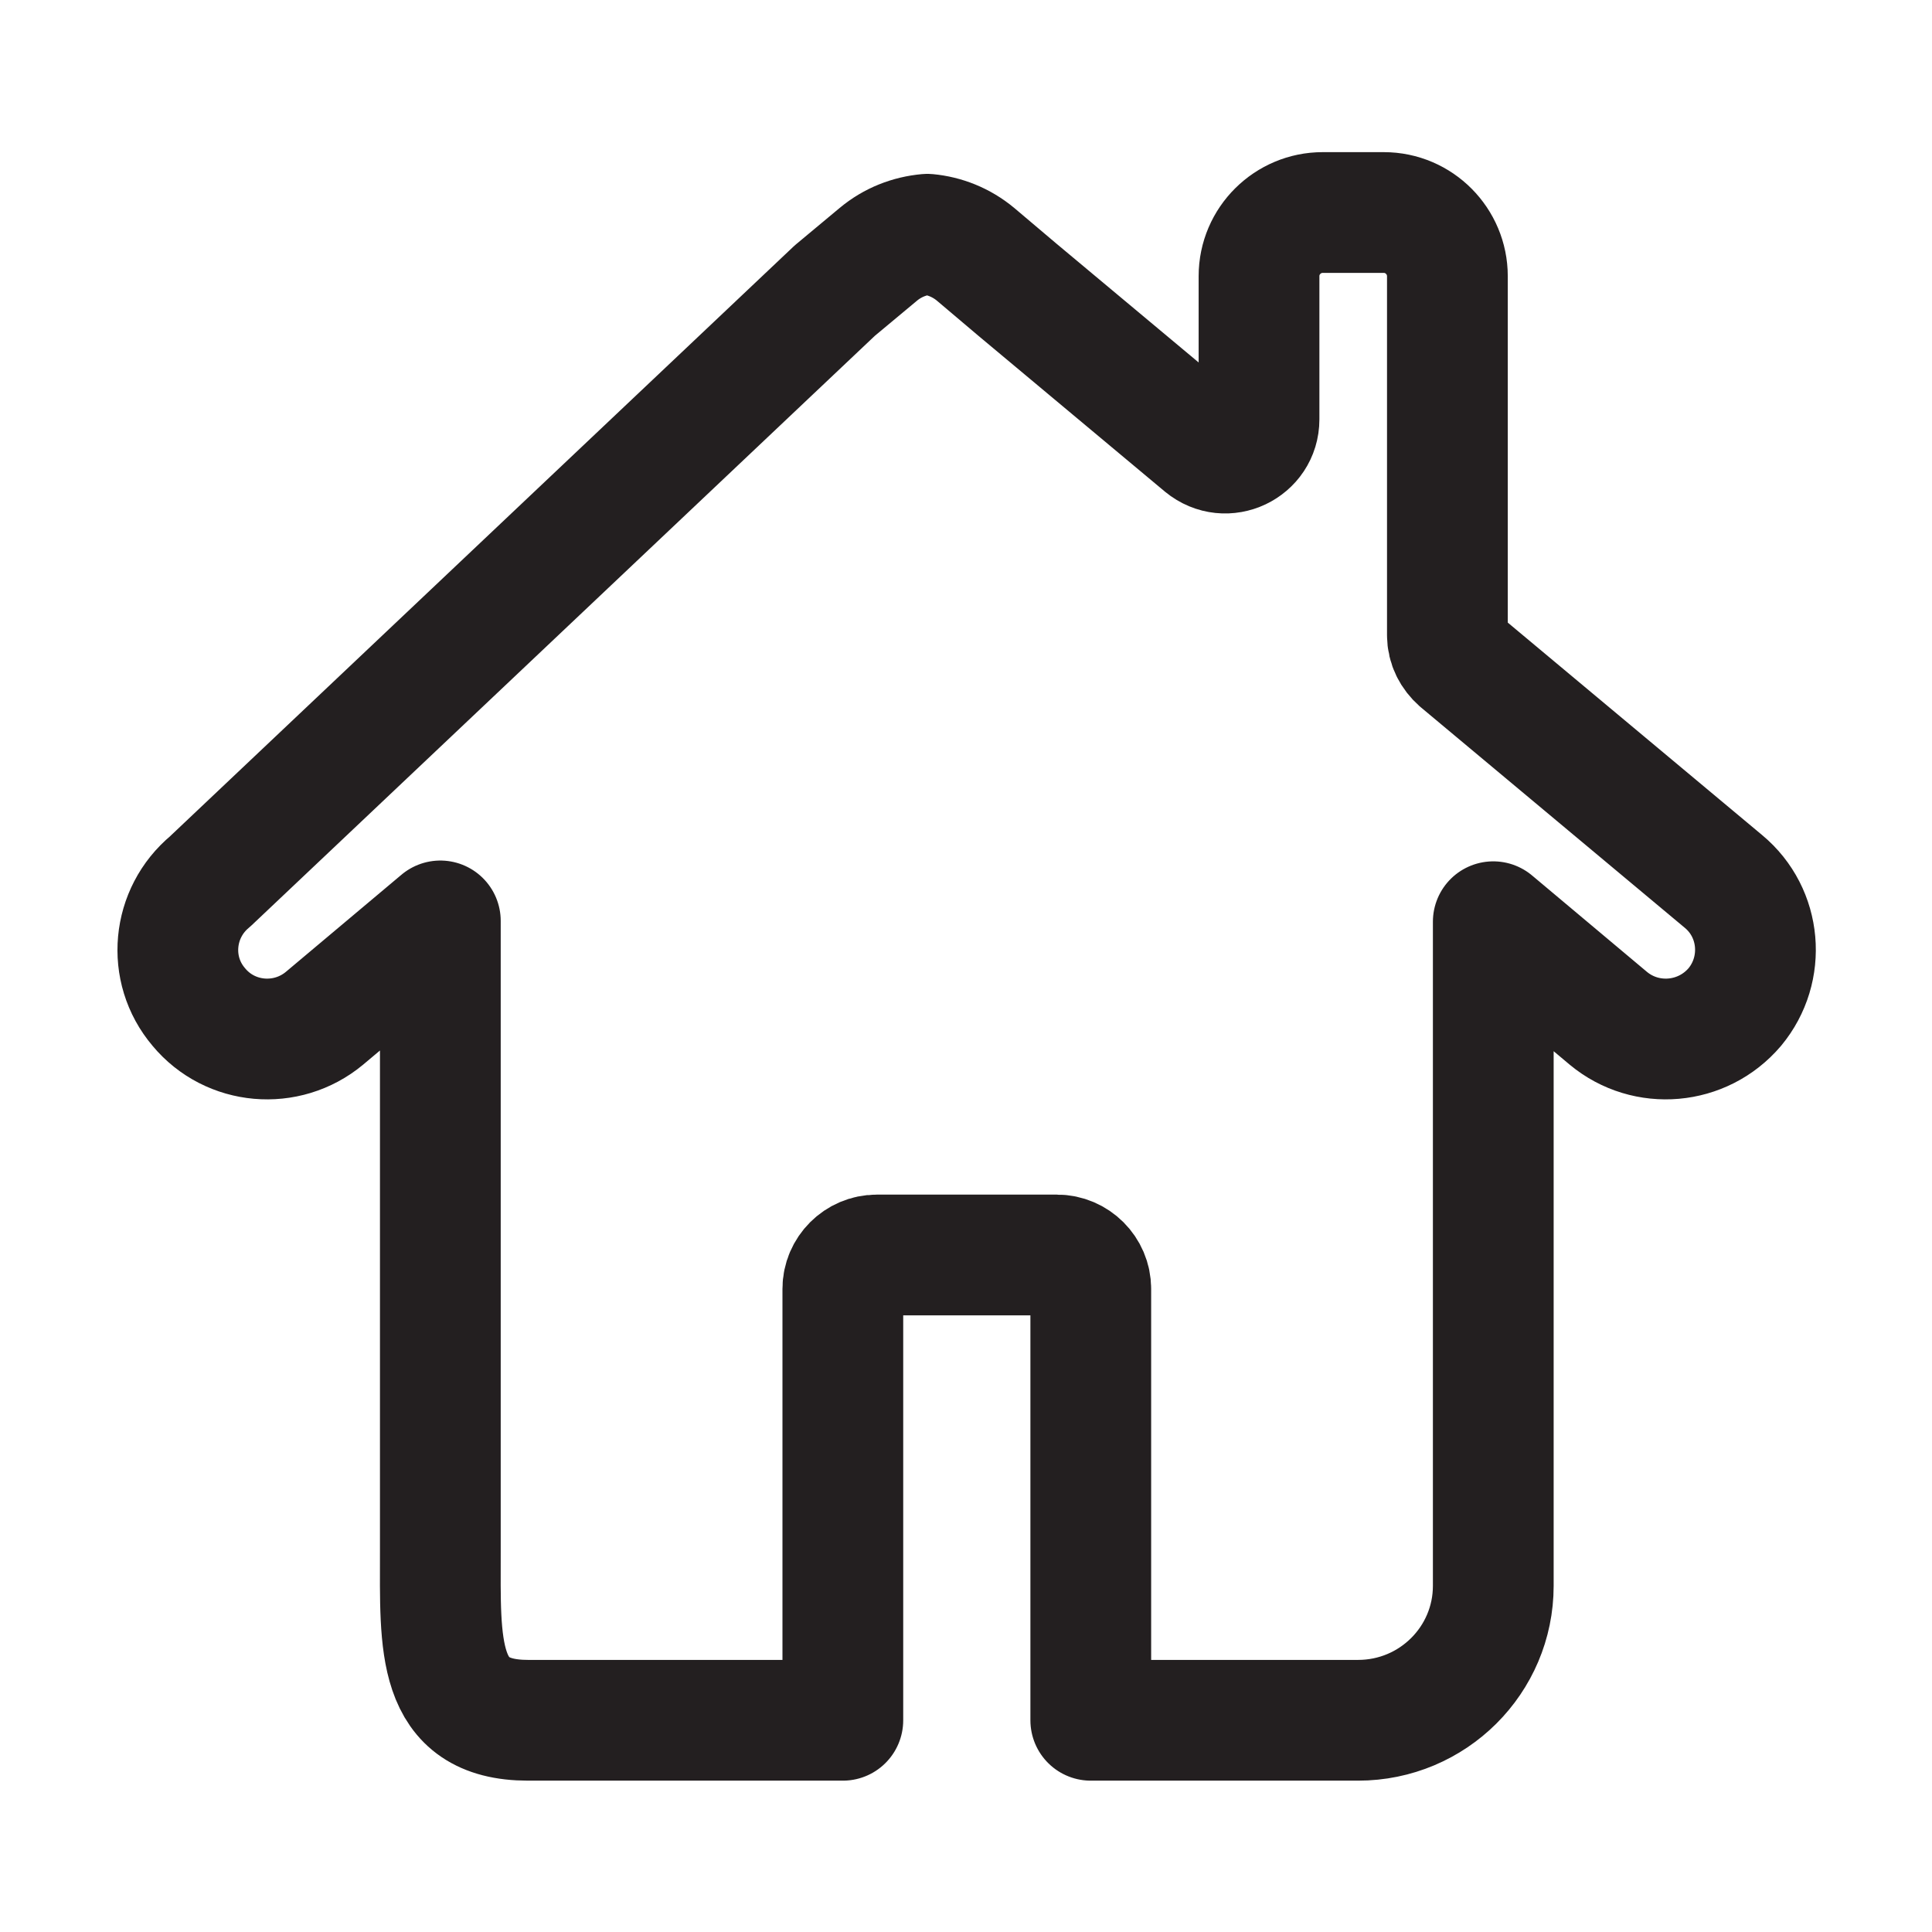 <?xml version="1.0" encoding="UTF-8"?>
<svg id="user" xmlns="http://www.w3.org/2000/svg" viewBox="0 0 24 24">
  <defs>
    <style>
      .cls-1 {
        fill: none;
        stroke: #231f20;
        stroke-linecap: round;
        stroke-linejoin: round;
        stroke-width: 1.5px;
      }
    </style>
  </defs>
  <path class="cls-1" d="M21.55,12.51c-.4.47-1.1.53-1.57.14l-1.43-1.2v8.25c0,.92-.75,1.67-1.68,1.67h-3.32v-5.36c0-.23-.19-.42-.42-.42h-2.24c-.23,0-.42.19-.42.42v5.36h-3.91c-1.15,0-1.09-.94-1.09-2.09v-7.84l-1.44,1.21c-.47.39-1.17.33-1.56-.14-.4-.47-.33-1.17.14-1.56l7.76-7.34.54-.45c.18-.15.39-.23.61-.25.21.02.42.1.6.25l.52.44,2.31,1.93c.28.23.69.03.69-.32v-1.78c0-.44.36-.79.79-.79h.76c.44,0,.79.36.79.79v4.46c0,.13.06.24.15.32l3.28,2.74c.47.39.53,1.09.14,1.56Z"/>
</svg>